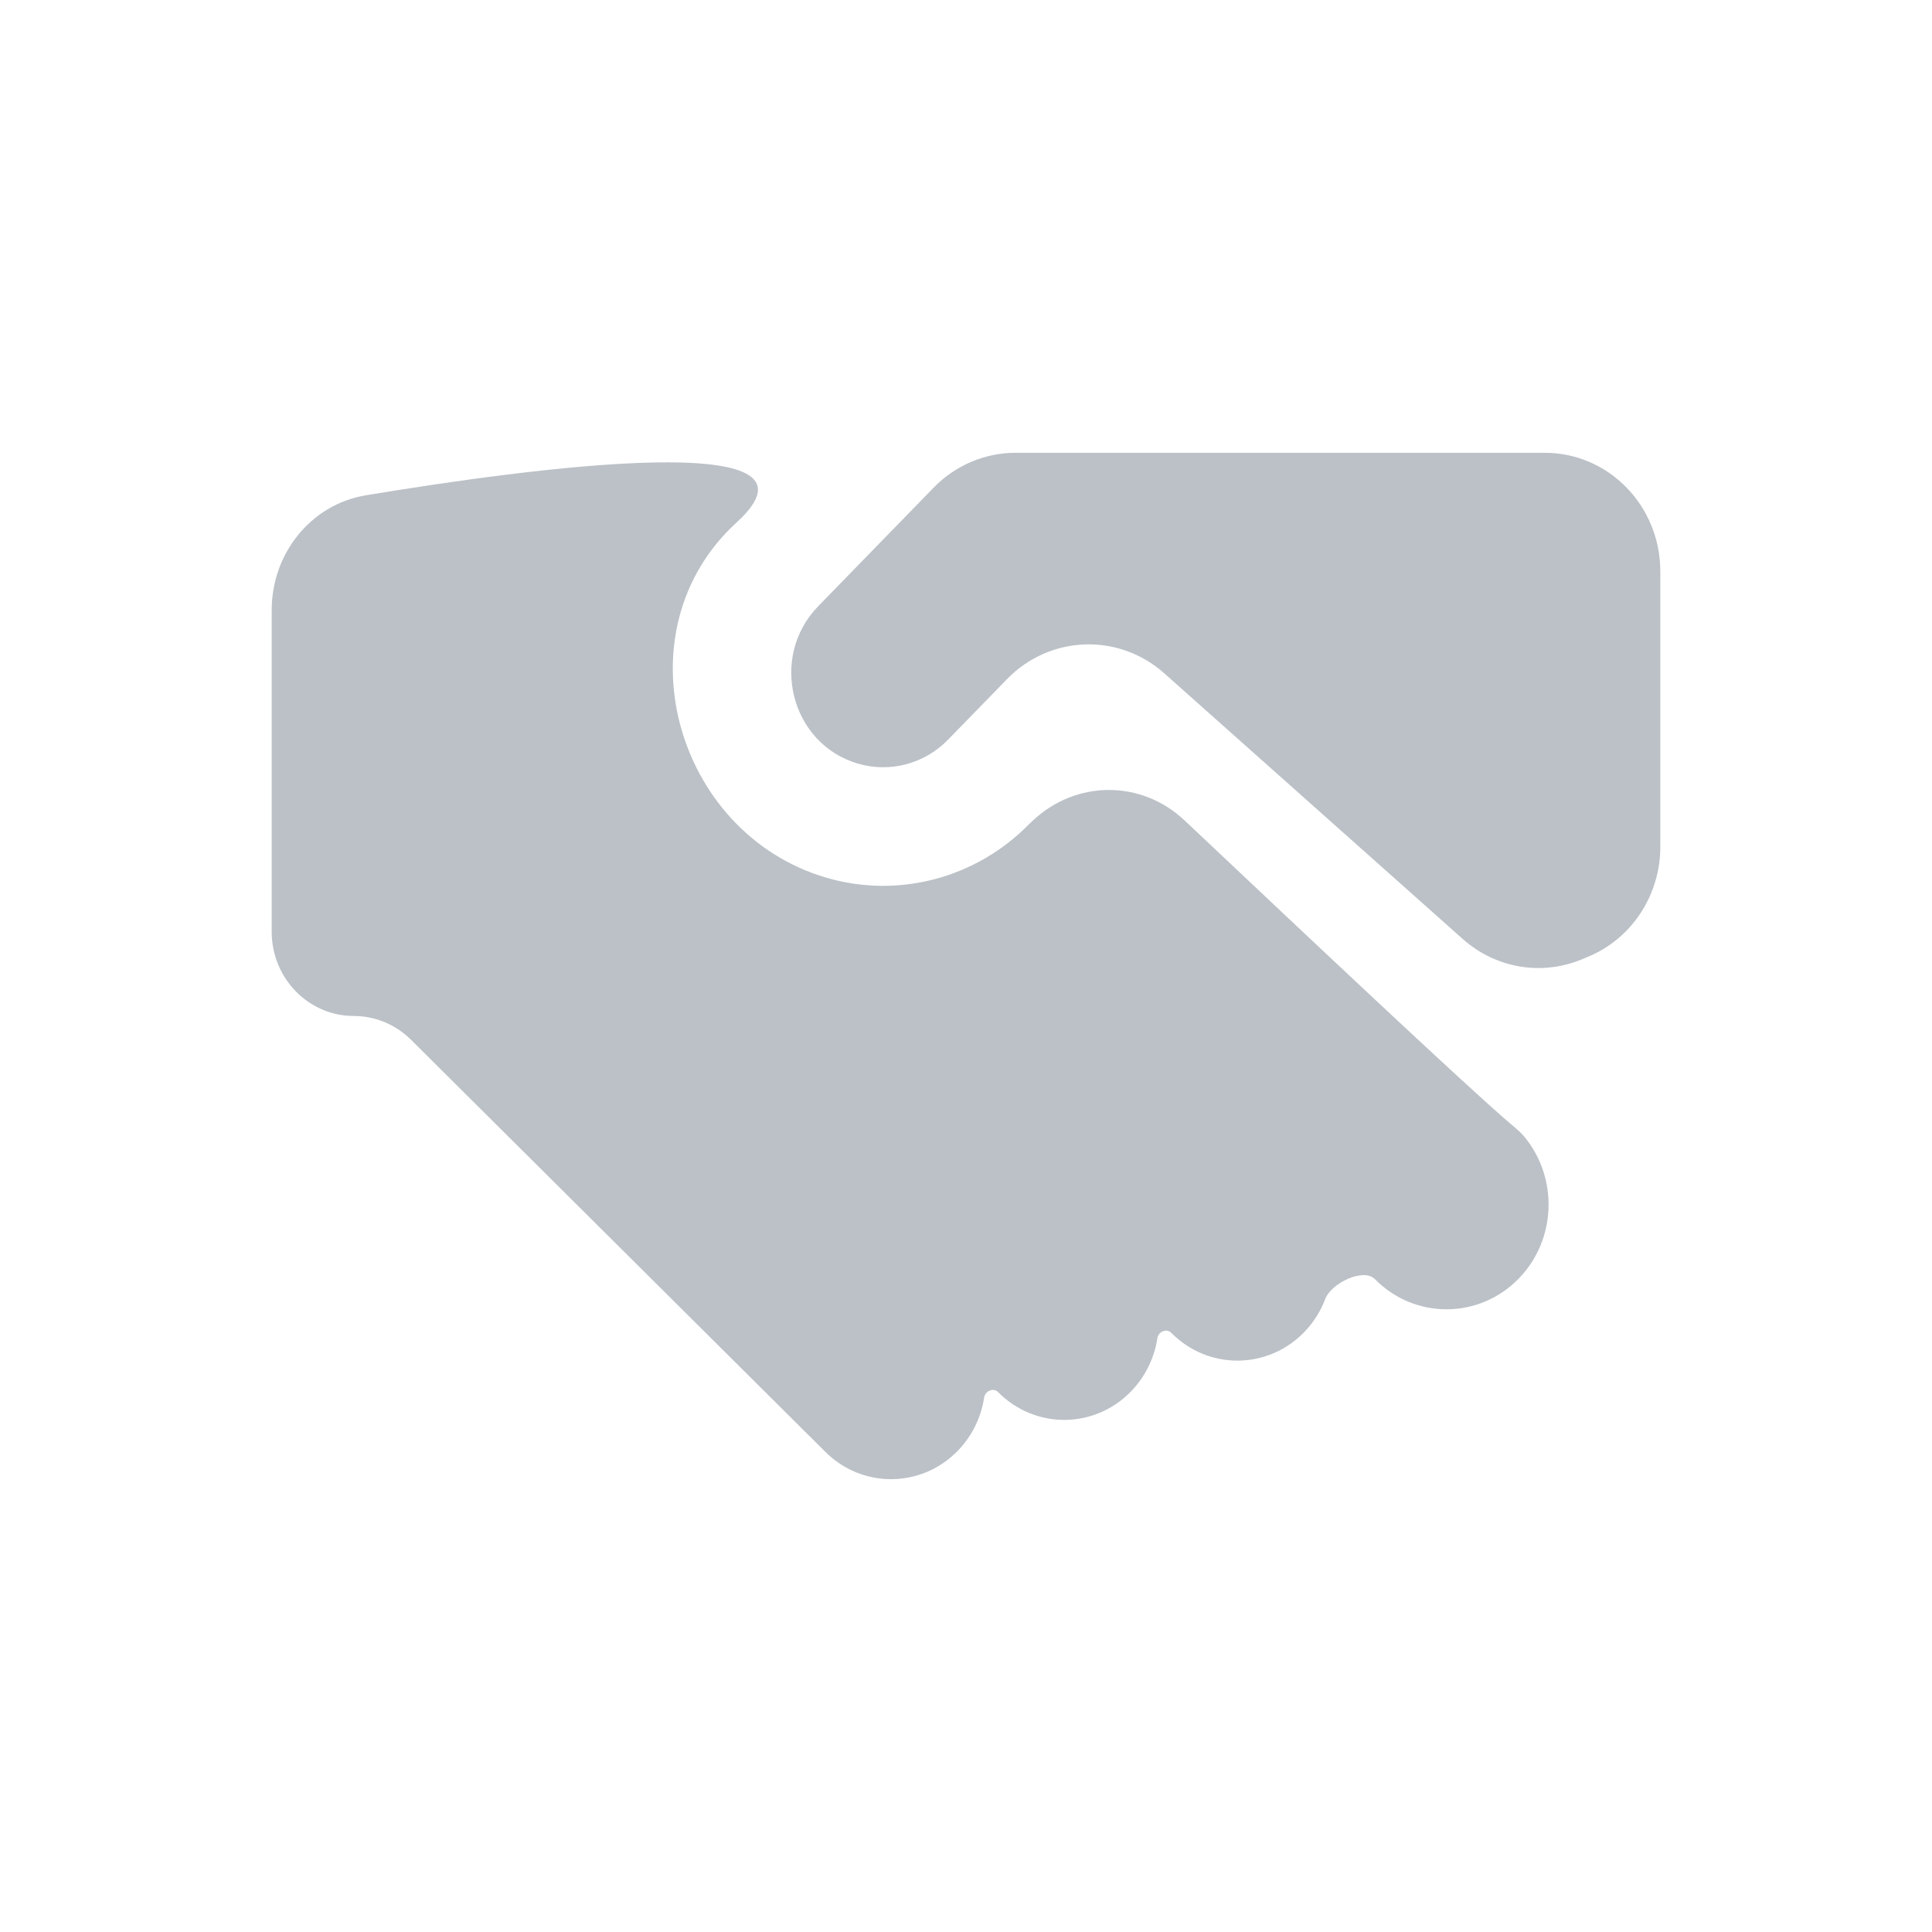 <svg width="32" height="32" viewBox="0 0 32 32" fill="none" xmlns="http://www.w3.org/2000/svg">
    <path d="M16.818 7.5H25.588C26.644 7.5 27.5 8.379 27.5 9.464V14.026C27.5 14.829 27.024 15.551 26.298 15.849L26.192 15.893C25.527 16.166 24.77 16.035 24.229 15.554L19.284 11.152C18.526 10.478 17.389 10.519 16.68 11.248L15.703 12.251C15.312 12.652 14.741 12.804 14.21 12.648C13.094 12.321 12.732 10.884 13.552 10.041L15.466 8.075C15.825 7.707 16.311 7.5 16.818 7.5Z" fill="#BBC1C7"/>
    <path d="M25.04 18.631C25.115 18.694 25.187 18.754 25.25 18.83C25.809 19.508 25.782 20.524 25.163 21.169C24.508 21.851 23.438 21.86 22.773 21.187C22.582 20.993 22.049 21.256 21.951 21.513C21.877 21.711 21.762 21.897 21.608 22.058C21.002 22.689 20.013 22.697 19.398 22.074C19.322 21.998 19.186 22.056 19.17 22.164C19.121 22.484 18.977 22.791 18.739 23.04C18.134 23.671 17.144 23.678 16.53 23.056C16.454 22.98 16.318 23.038 16.301 23.146C16.252 23.466 16.109 23.773 15.871 24.022C15.265 24.653 14.276 24.66 13.661 24.038L6.808 17.222C6.554 16.97 6.215 16.828 5.861 16.828C5.109 16.828 4.5 16.203 4.5 15.431V10.107C4.5 9.164 5.152 8.355 6.058 8.204C8.779 7.752 13.949 7.057 12.201 8.653C10.237 10.446 11.168 13.798 13.685 14.537C14.884 14.888 16.175 14.545 17.056 13.639L17.108 13.591C17.824 12.918 18.904 12.914 19.619 13.588L19.78 13.739C21.526 15.387 24.331 18.033 25.028 18.621L25.04 18.631Z" fill="#BBC1C7"/>
</svg>
